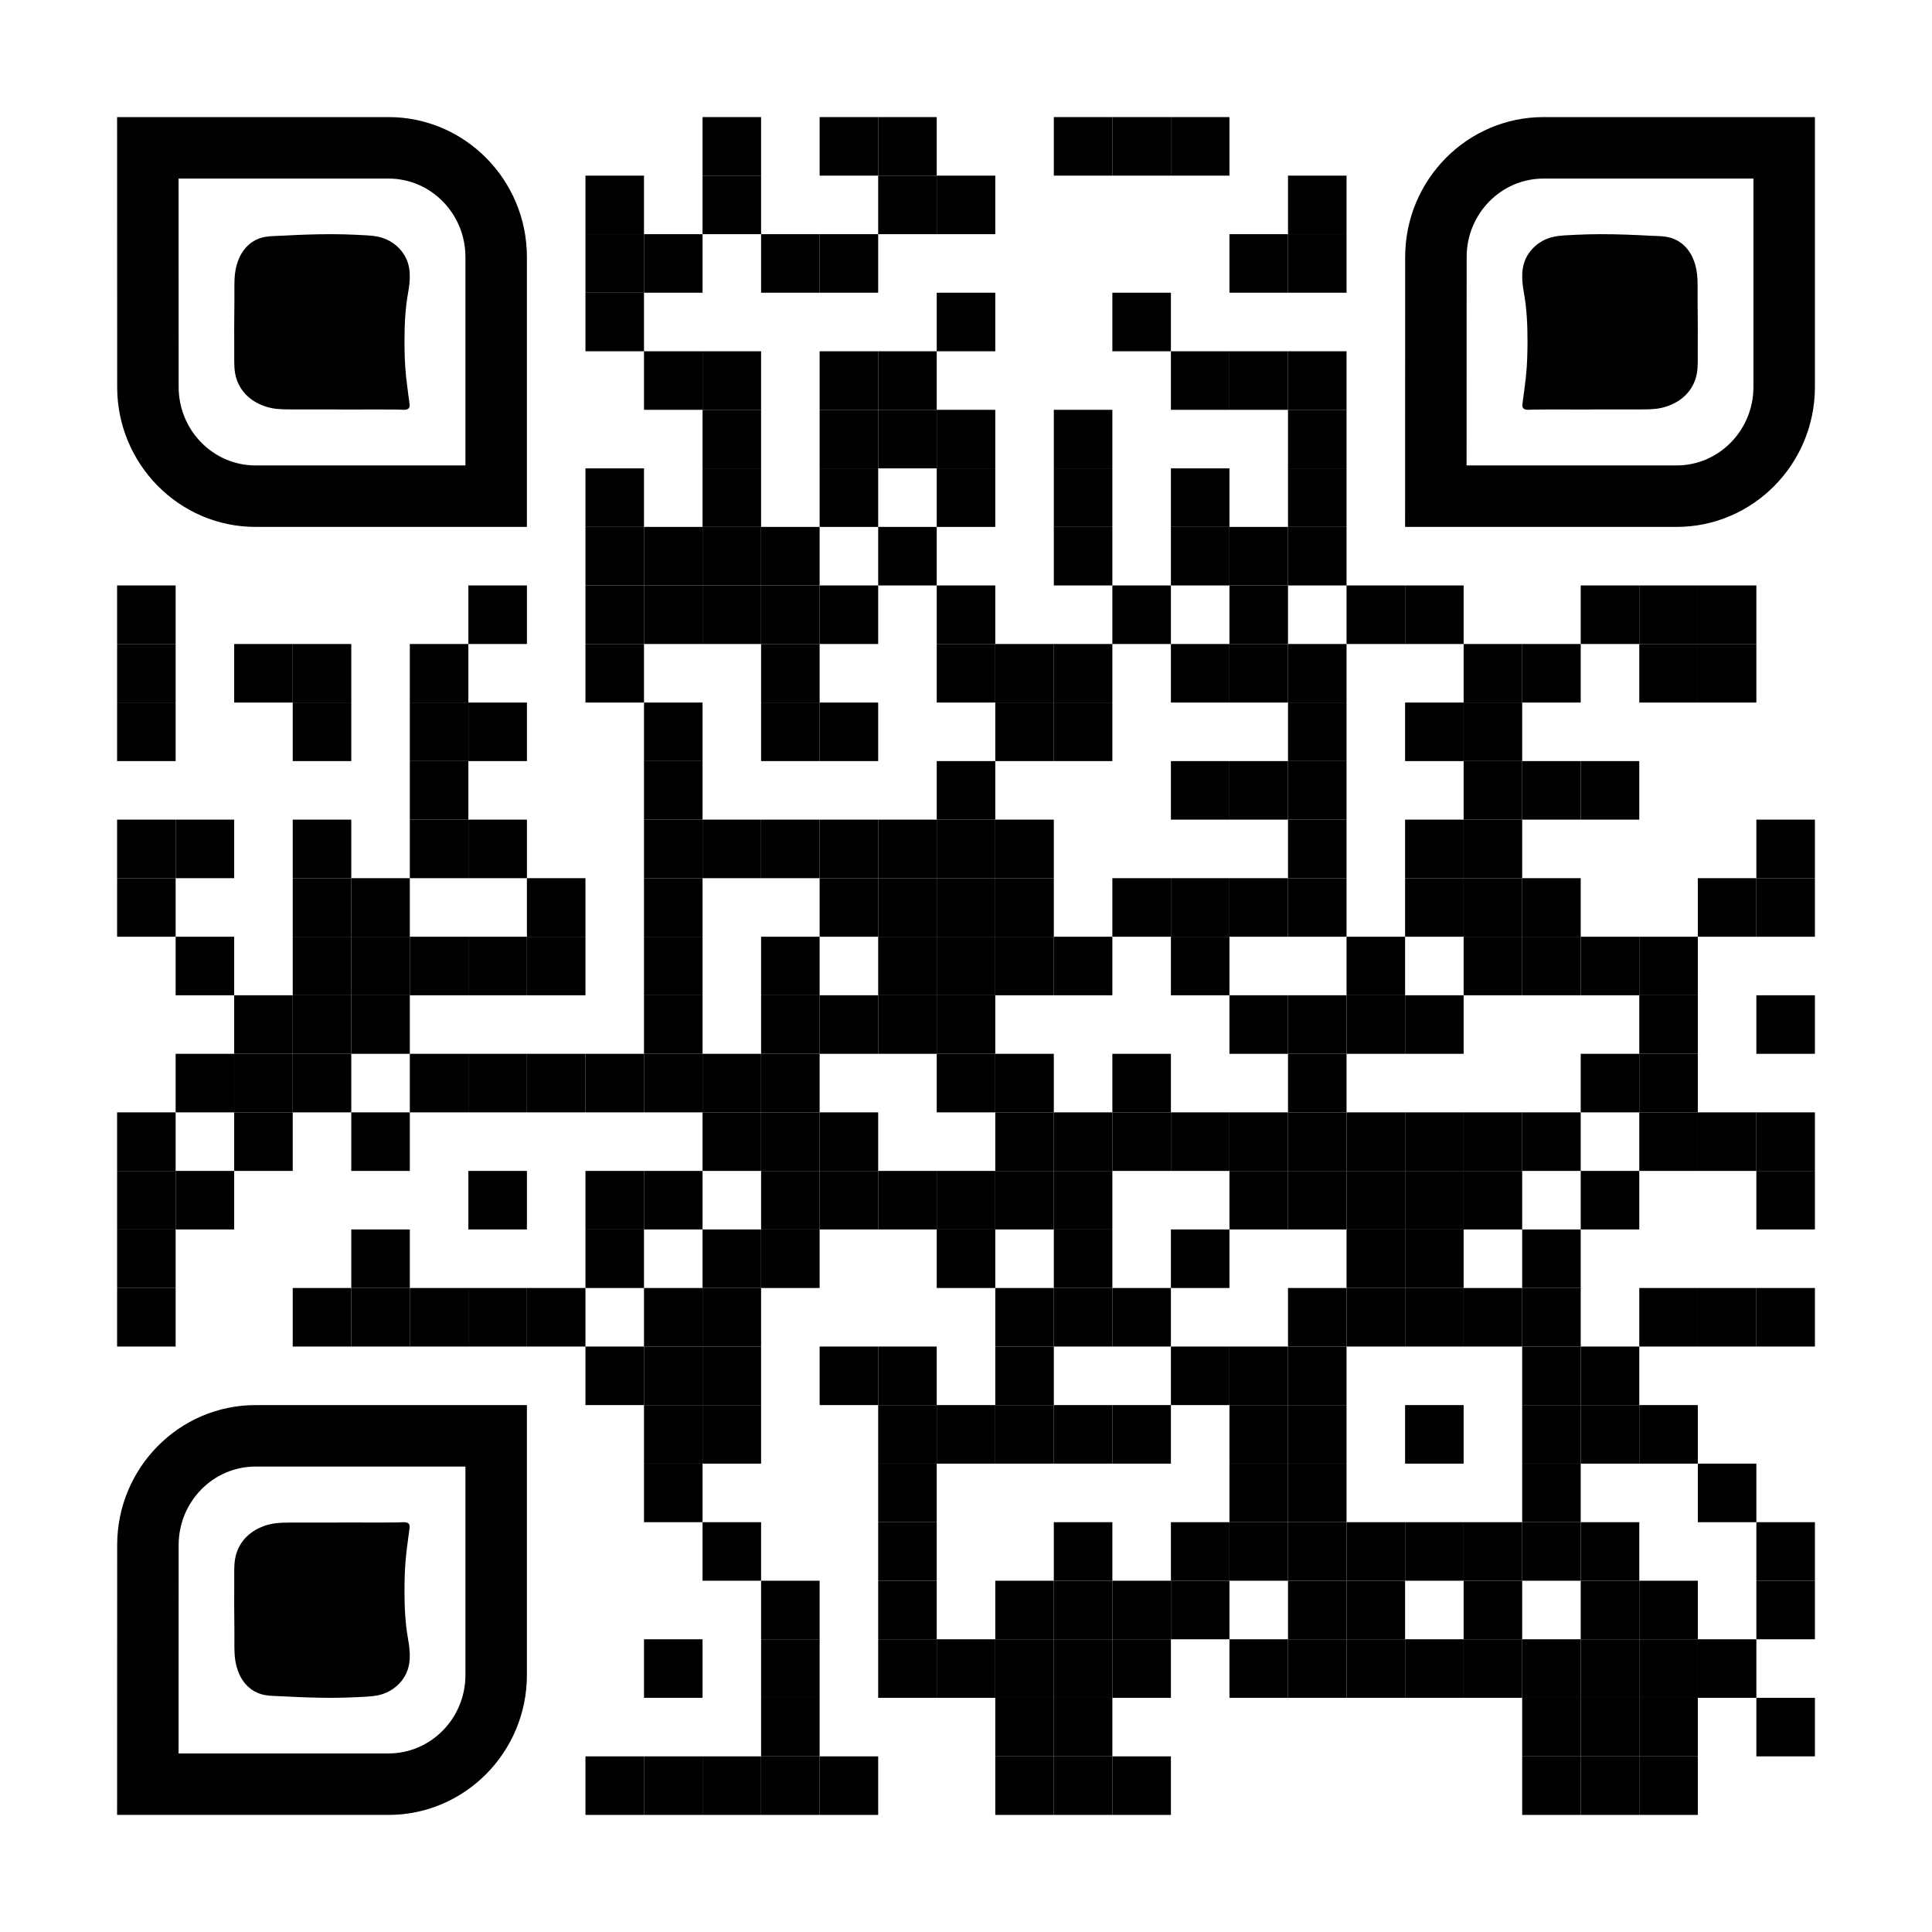 <?xml version="1.0" encoding="UTF-8"?> <svg xmlns="http://www.w3.org/2000/svg" xmlns:xlink="http://www.w3.org/1999/xlink" version="1.1" id="Layer_1" x="0px" y="0px" width="1155px" height="1155px" viewBox="0 0 1155 1155" xml:space="preserve"> <rect x="0" y="0" width="1155" height="1155" fill="rgb(255,255,255)"></rect><g transform="translate(70,70)"><g transform="translate(350,0) scale(0.35,0.35)"><g transform="" style="fill: rgb(0, 0, 0);"> <rect width="100" height="100"></rect> </g></g><g transform="translate(420,0) scale(0.35,0.35)"><g transform="" style="fill: rgb(0, 0, 0);"> <rect width="100" height="100"></rect> </g></g><g transform="translate(455,0) scale(0.35,0.35)"><g transform="" style="fill: rgb(0, 0, 0);"> <rect width="100" height="100"></rect> </g></g><g transform="translate(560,0) scale(0.35,0.35)"><g transform="" style="fill: rgb(0, 0, 0);"> <rect width="100" height="100"></rect> </g></g><g transform="translate(595,0) scale(0.35,0.35)"><g transform="" style="fill: rgb(0, 0, 0);"> <rect width="100" height="100"></rect> </g></g><g transform="translate(630,0) scale(0.35,0.35)"><g transform="" style="fill: rgb(0, 0, 0);"> <rect width="100" height="100"></rect> </g></g><g transform="translate(280,35) scale(0.35,0.35)"><g transform="" style="fill: rgb(0, 0, 0);"> <rect width="100" height="100"></rect> </g></g><g transform="translate(350,35) scale(0.35,0.35)"><g transform="" style="fill: rgb(0, 0, 0);"> <rect width="100" height="100"></rect> </g></g><g transform="translate(455,35) scale(0.35,0.35)"><g transform="" style="fill: rgb(0, 0, 0);"> <rect width="100" height="100"></rect> </g></g><g transform="translate(490,35) scale(0.35,0.35)"><g transform="" style="fill: rgb(0, 0, 0);"> <rect width="100" height="100"></rect> </g></g><g transform="translate(700,35) scale(0.35,0.35)"><g transform="" style="fill: rgb(0, 0, 0);"> <rect width="100" height="100"></rect> </g></g><g transform="translate(280,70) scale(0.35,0.35)"><g transform="" style="fill: rgb(0, 0, 0);"> <rect width="100" height="100"></rect> </g></g><g transform="translate(315,70) scale(0.35,0.35)"><g transform="" style="fill: rgb(0, 0, 0);"> <rect width="100" height="100"></rect> </g></g><g transform="translate(385,70) scale(0.35,0.35)"><g transform="" style="fill: rgb(0, 0, 0);"> <rect width="100" height="100"></rect> </g></g><g transform="translate(420,70) scale(0.35,0.35)"><g transform="" style="fill: rgb(0, 0, 0);"> <rect width="100" height="100"></rect> </g></g><g transform="translate(665,70) scale(0.35,0.35)"><g transform="" style="fill: rgb(0, 0, 0);"> <rect width="100" height="100"></rect> </g></g><g transform="translate(700,70) scale(0.35,0.35)"><g transform="" style="fill: rgb(0, 0, 0);"> <rect width="100" height="100"></rect> </g></g><g transform="translate(280,105) scale(0.35,0.35)"><g transform="" style="fill: rgb(0, 0, 0);"> <rect width="100" height="100"></rect> </g></g><g transform="translate(490,105) scale(0.35,0.35)"><g transform="" style="fill: rgb(0, 0, 0);"> <rect width="100" height="100"></rect> </g></g><g transform="translate(595,105) scale(0.35,0.35)"><g transform="" style="fill: rgb(0, 0, 0);"> <rect width="100" height="100"></rect> </g></g><g transform="translate(315,140) scale(0.35,0.35)"><g transform="" style="fill: rgb(0, 0, 0);"> <rect width="100" height="100"></rect> </g></g><g transform="translate(350,140) scale(0.35,0.35)"><g transform="" style="fill: rgb(0, 0, 0);"> <rect width="100" height="100"></rect> </g></g><g transform="translate(420,140) scale(0.35,0.35)"><g transform="" style="fill: rgb(0, 0, 0);"> <rect width="100" height="100"></rect> </g></g><g transform="translate(455,140) scale(0.35,0.35)"><g transform="" style="fill: rgb(0, 0, 0);"> <rect width="100" height="100"></rect> </g></g><g transform="translate(630,140) scale(0.35,0.35)"><g transform="" style="fill: rgb(0, 0, 0);"> <rect width="100" height="100"></rect> </g></g><g transform="translate(665,140) scale(0.35,0.35)"><g transform="" style="fill: rgb(0, 0, 0);"> <rect width="100" height="100"></rect> </g></g><g transform="translate(700,140) scale(0.35,0.35)"><g transform="" style="fill: rgb(0, 0, 0);"> <rect width="100" height="100"></rect> </g></g><g transform="translate(350,175) scale(0.35,0.35)"><g transform="" style="fill: rgb(0, 0, 0);"> <rect width="100" height="100"></rect> </g></g><g transform="translate(420,175) scale(0.35,0.35)"><g transform="" style="fill: rgb(0, 0, 0);"> <rect width="100" height="100"></rect> </g></g><g transform="translate(455,175) scale(0.35,0.35)"><g transform="" style="fill: rgb(0, 0, 0);"> <rect width="100" height="100"></rect> </g></g><g transform="translate(490,175) scale(0.35,0.35)"><g transform="" style="fill: rgb(0, 0, 0);"> <rect width="100" height="100"></rect> </g></g><g transform="translate(560,175) scale(0.35,0.35)"><g transform="" style="fill: rgb(0, 0, 0);"> <rect width="100" height="100"></rect> </g></g><g transform="translate(700,175) scale(0.35,0.35)"><g transform="" style="fill: rgb(0, 0, 0);"> <rect width="100" height="100"></rect> </g></g><g transform="translate(280,210) scale(0.35,0.35)"><g transform="" style="fill: rgb(0, 0, 0);"> <rect width="100" height="100"></rect> </g></g><g transform="translate(350,210) scale(0.35,0.35)"><g transform="" style="fill: rgb(0, 0, 0);"> <rect width="100" height="100"></rect> </g></g><g transform="translate(420,210) scale(0.35,0.35)"><g transform="" style="fill: rgb(0, 0, 0);"> <rect width="100" height="100"></rect> </g></g><g transform="translate(490,210) scale(0.35,0.35)"><g transform="" style="fill: rgb(0, 0, 0);"> <rect width="100" height="100"></rect> </g></g><g transform="translate(560,210) scale(0.35,0.35)"><g transform="" style="fill: rgb(0, 0, 0);"> <rect width="100" height="100"></rect> </g></g><g transform="translate(630,210) scale(0.35,0.35)"><g transform="" style="fill: rgb(0, 0, 0);"> <rect width="100" height="100"></rect> </g></g><g transform="translate(700,210) scale(0.35,0.35)"><g transform="" style="fill: rgb(0, 0, 0);"> <rect width="100" height="100"></rect> </g></g><g transform="translate(280,245) scale(0.35,0.35)"><g transform="" style="fill: rgb(0, 0, 0);"> <rect width="100" height="100"></rect> </g></g><g transform="translate(315,245) scale(0.35,0.35)"><g transform="" style="fill: rgb(0, 0, 0);"> <rect width="100" height="100"></rect> </g></g><g transform="translate(350,245) scale(0.35,0.35)"><g transform="" style="fill: rgb(0, 0, 0);"> <rect width="100" height="100"></rect> </g></g><g transform="translate(385,245) scale(0.35,0.35)"><g transform="" style="fill: rgb(0, 0, 0);"> <rect width="100" height="100"></rect> </g></g><g transform="translate(455,245) scale(0.35,0.35)"><g transform="" style="fill: rgb(0, 0, 0);"> <rect width="100" height="100"></rect> </g></g><g transform="translate(560,245) scale(0.35,0.35)"><g transform="" style="fill: rgb(0, 0, 0);"> <rect width="100" height="100"></rect> </g></g><g transform="translate(630,245) scale(0.35,0.35)"><g transform="" style="fill: rgb(0, 0, 0);"> <rect width="100" height="100"></rect> </g></g><g transform="translate(665,245) scale(0.35,0.35)"><g transform="" style="fill: rgb(0, 0, 0);"> <rect width="100" height="100"></rect> </g></g><g transform="translate(700,245) scale(0.35,0.35)"><g transform="" style="fill: rgb(0, 0, 0);"> <rect width="100" height="100"></rect> </g></g><g transform="translate(0,280) scale(0.35,0.35)"><g transform="" style="fill: rgb(0, 0, 0);"> <rect width="100" height="100"></rect> </g></g><g transform="translate(210,280) scale(0.35,0.35)"><g transform="" style="fill: rgb(0, 0, 0);"> <rect width="100" height="100"></rect> </g></g><g transform="translate(280,280) scale(0.35,0.35)"><g transform="" style="fill: rgb(0, 0, 0);"> <rect width="100" height="100"></rect> </g></g><g transform="translate(315,280) scale(0.35,0.35)"><g transform="" style="fill: rgb(0, 0, 0);"> <rect width="100" height="100"></rect> </g></g><g transform="translate(350,280) scale(0.35,0.35)"><g transform="" style="fill: rgb(0, 0, 0);"> <rect width="100" height="100"></rect> </g></g><g transform="translate(385,280) scale(0.35,0.35)"><g transform="" style="fill: rgb(0, 0, 0);"> <rect width="100" height="100"></rect> </g></g><g transform="translate(420,280) scale(0.35,0.35)"><g transform="" style="fill: rgb(0, 0, 0);"> <rect width="100" height="100"></rect> </g></g><g transform="translate(490,280) scale(0.35,0.35)"><g transform="" style="fill: rgb(0, 0, 0);"> <rect width="100" height="100"></rect> </g></g><g transform="translate(595,280) scale(0.35,0.35)"><g transform="" style="fill: rgb(0, 0, 0);"> <rect width="100" height="100"></rect> </g></g><g transform="translate(665,280) scale(0.35,0.35)"><g transform="" style="fill: rgb(0, 0, 0);"> <rect width="100" height="100"></rect> </g></g><g transform="translate(735,280) scale(0.35,0.35)"><g transform="" style="fill: rgb(0, 0, 0);"> <rect width="100" height="100"></rect> </g></g><g transform="translate(770,280) scale(0.35,0.35)"><g transform="" style="fill: rgb(0, 0, 0);"> <rect width="100" height="100"></rect> </g></g><g transform="translate(875,280) scale(0.35,0.35)"><g transform="" style="fill: rgb(0, 0, 0);"> <rect width="100" height="100"></rect> </g></g><g transform="translate(910,280) scale(0.35,0.35)"><g transform="" style="fill: rgb(0, 0, 0);"> <rect width="100" height="100"></rect> </g></g><g transform="translate(945,280) scale(0.35,0.35)"><g transform="" style="fill: rgb(0, 0, 0);"> <rect width="100" height="100"></rect> </g></g><g transform="translate(0,315) scale(0.35,0.35)"><g transform="" style="fill: rgb(0, 0, 0);"> <rect width="100" height="100"></rect> </g></g><g transform="translate(70,315) scale(0.35,0.35)"><g transform="" style="fill: rgb(0, 0, 0);"> <rect width="100" height="100"></rect> </g></g><g transform="translate(105,315) scale(0.35,0.35)"><g transform="" style="fill: rgb(0, 0, 0);"> <rect width="100" height="100"></rect> </g></g><g transform="translate(175,315) scale(0.35,0.35)"><g transform="" style="fill: rgb(0, 0, 0);"> <rect width="100" height="100"></rect> </g></g><g transform="translate(280,315) scale(0.35,0.35)"><g transform="" style="fill: rgb(0, 0, 0);"> <rect width="100" height="100"></rect> </g></g><g transform="translate(385,315) scale(0.35,0.35)"><g transform="" style="fill: rgb(0, 0, 0);"> <rect width="100" height="100"></rect> </g></g><g transform="translate(490,315) scale(0.35,0.35)"><g transform="" style="fill: rgb(0, 0, 0);"> <rect width="100" height="100"></rect> </g></g><g transform="translate(525,315) scale(0.35,0.35)"><g transform="" style="fill: rgb(0, 0, 0);"> <rect width="100" height="100"></rect> </g></g><g transform="translate(560,315) scale(0.35,0.35)"><g transform="" style="fill: rgb(0, 0, 0);"> <rect width="100" height="100"></rect> </g></g><g transform="translate(630,315) scale(0.35,0.35)"><g transform="" style="fill: rgb(0, 0, 0);"> <rect width="100" height="100"></rect> </g></g><g transform="translate(665,315) scale(0.35,0.35)"><g transform="" style="fill: rgb(0, 0, 0);"> <rect width="100" height="100"></rect> </g></g><g transform="translate(700,315) scale(0.35,0.35)"><g transform="" style="fill: rgb(0, 0, 0);"> <rect width="100" height="100"></rect> </g></g><g transform="translate(805,315) scale(0.35,0.35)"><g transform="" style="fill: rgb(0, 0, 0);"> <rect width="100" height="100"></rect> </g></g><g transform="translate(840,315) scale(0.35,0.35)"><g transform="" style="fill: rgb(0, 0, 0);"> <rect width="100" height="100"></rect> </g></g><g transform="translate(910,315) scale(0.35,0.35)"><g transform="" style="fill: rgb(0, 0, 0);"> <rect width="100" height="100"></rect> </g></g><g transform="translate(945,315) scale(0.35,0.35)"><g transform="" style="fill: rgb(0, 0, 0);"> <rect width="100" height="100"></rect> </g></g><g transform="translate(0,350) scale(0.35,0.35)"><g transform="" style="fill: rgb(0, 0, 0);"> <rect width="100" height="100"></rect> </g></g><g transform="translate(105,350) scale(0.35,0.35)"><g transform="" style="fill: rgb(0, 0, 0);"> <rect width="100" height="100"></rect> </g></g><g transform="translate(175,350) scale(0.35,0.35)"><g transform="" style="fill: rgb(0, 0, 0);"> <rect width="100" height="100"></rect> </g></g><g transform="translate(210,350) scale(0.35,0.35)"><g transform="" style="fill: rgb(0, 0, 0);"> <rect width="100" height="100"></rect> </g></g><g transform="translate(315,350) scale(0.35,0.35)"><g transform="" style="fill: rgb(0, 0, 0);"> <rect width="100" height="100"></rect> </g></g><g transform="translate(385,350) scale(0.35,0.35)"><g transform="" style="fill: rgb(0, 0, 0);"> <rect width="100" height="100"></rect> </g></g><g transform="translate(420,350) scale(0.35,0.35)"><g transform="" style="fill: rgb(0, 0, 0);"> <rect width="100" height="100"></rect> </g></g><g transform="translate(525,350) scale(0.35,0.35)"><g transform="" style="fill: rgb(0, 0, 0);"> <rect width="100" height="100"></rect> </g></g><g transform="translate(560,350) scale(0.35,0.35)"><g transform="" style="fill: rgb(0, 0, 0);"> <rect width="100" height="100"></rect> </g></g><g transform="translate(700,350) scale(0.35,0.35)"><g transform="" style="fill: rgb(0, 0, 0);"> <rect width="100" height="100"></rect> </g></g><g transform="translate(770,350) scale(0.35,0.35)"><g transform="" style="fill: rgb(0, 0, 0);"> <rect width="100" height="100"></rect> </g></g><g transform="translate(805,350) scale(0.35,0.35)"><g transform="" style="fill: rgb(0, 0, 0);"> <rect width="100" height="100"></rect> </g></g><g transform="translate(175,385) scale(0.35,0.35)"><g transform="" style="fill: rgb(0, 0, 0);"> <rect width="100" height="100"></rect> </g></g><g transform="translate(315,385) scale(0.35,0.35)"><g transform="" style="fill: rgb(0, 0, 0);"> <rect width="100" height="100"></rect> </g></g><g transform="translate(490,385) scale(0.35,0.35)"><g transform="" style="fill: rgb(0, 0, 0);"> <rect width="100" height="100"></rect> </g></g><g transform="translate(630,385) scale(0.35,0.35)"><g transform="" style="fill: rgb(0, 0, 0);"> <rect width="100" height="100"></rect> </g></g><g transform="translate(665,385) scale(0.35,0.35)"><g transform="" style="fill: rgb(0, 0, 0);"> <rect width="100" height="100"></rect> </g></g><g transform="translate(700,385) scale(0.35,0.35)"><g transform="" style="fill: rgb(0, 0, 0);"> <rect width="100" height="100"></rect> </g></g><g transform="translate(805,385) scale(0.35,0.35)"><g transform="" style="fill: rgb(0, 0, 0);"> <rect width="100" height="100"></rect> </g></g><g transform="translate(840,385) scale(0.35,0.35)"><g transform="" style="fill: rgb(0, 0, 0);"> <rect width="100" height="100"></rect> </g></g><g transform="translate(875,385) scale(0.35,0.35)"><g transform="" style="fill: rgb(0, 0, 0);"> <rect width="100" height="100"></rect> </g></g><g transform="translate(0,420) scale(0.35,0.35)"><g transform="" style="fill: rgb(0, 0, 0);"> <rect width="100" height="100"></rect> </g></g><g transform="translate(35,420) scale(0.35,0.35)"><g transform="" style="fill: rgb(0, 0, 0);"> <rect width="100" height="100"></rect> </g></g><g transform="translate(105,420) scale(0.35,0.35)"><g transform="" style="fill: rgb(0, 0, 0);"> <rect width="100" height="100"></rect> </g></g><g transform="translate(175,420) scale(0.35,0.35)"><g transform="" style="fill: rgb(0, 0, 0);"> <rect width="100" height="100"></rect> </g></g><g transform="translate(210,420) scale(0.35,0.35)"><g transform="" style="fill: rgb(0, 0, 0);"> <rect width="100" height="100"></rect> </g></g><g transform="translate(315,420) scale(0.35,0.35)"><g transform="" style="fill: rgb(0, 0, 0);"> <rect width="100" height="100"></rect> </g></g><g transform="translate(350,420) scale(0.35,0.35)"><g transform="" style="fill: rgb(0, 0, 0);"> <rect width="100" height="100"></rect> </g></g><g transform="translate(385,420) scale(0.35,0.35)"><g transform="" style="fill: rgb(0, 0, 0);"> <rect width="100" height="100"></rect> </g></g><g transform="translate(420,420) scale(0.35,0.35)"><g transform="" style="fill: rgb(0, 0, 0);"> <rect width="100" height="100"></rect> </g></g><g transform="translate(455,420) scale(0.35,0.35)"><g transform="" style="fill: rgb(0, 0, 0);"> <rect width="100" height="100"></rect> </g></g><g transform="translate(490,420) scale(0.35,0.35)"><g transform="" style="fill: rgb(0, 0, 0);"> <rect width="100" height="100"></rect> </g></g><g transform="translate(525,420) scale(0.35,0.35)"><g transform="" style="fill: rgb(0, 0, 0);"> <rect width="100" height="100"></rect> </g></g><g transform="translate(700,420) scale(0.35,0.35)"><g transform="" style="fill: rgb(0, 0, 0);"> <rect width="100" height="100"></rect> </g></g><g transform="translate(770,420) scale(0.35,0.35)"><g transform="" style="fill: rgb(0, 0, 0);"> <rect width="100" height="100"></rect> </g></g><g transform="translate(805,420) scale(0.35,0.35)"><g transform="" style="fill: rgb(0, 0, 0);"> <rect width="100" height="100"></rect> </g></g><g transform="translate(980,420) scale(0.35,0.35)"><g transform="" style="fill: rgb(0, 0, 0);"> <rect width="100" height="100"></rect> </g></g><g transform="translate(0,455) scale(0.35,0.35)"><g transform="" style="fill: rgb(0, 0, 0);"> <rect width="100" height="100"></rect> </g></g><g transform="translate(105,455) scale(0.35,0.35)"><g transform="" style="fill: rgb(0, 0, 0);"> <rect width="100" height="100"></rect> </g></g><g transform="translate(140,455) scale(0.35,0.35)"><g transform="" style="fill: rgb(0, 0, 0);"> <rect width="100" height="100"></rect> </g></g><g transform="translate(245,455) scale(0.35,0.35)"><g transform="" style="fill: rgb(0, 0, 0);"> <rect width="100" height="100"></rect> </g></g><g transform="translate(315,455) scale(0.35,0.35)"><g transform="" style="fill: rgb(0, 0, 0);"> <rect width="100" height="100"></rect> </g></g><g transform="translate(420,455) scale(0.35,0.35)"><g transform="" style="fill: rgb(0, 0, 0);"> <rect width="100" height="100"></rect> </g></g><g transform="translate(455,455) scale(0.35,0.35)"><g transform="" style="fill: rgb(0, 0, 0);"> <rect width="100" height="100"></rect> </g></g><g transform="translate(490,455) scale(0.35,0.35)"><g transform="" style="fill: rgb(0, 0, 0);"> <rect width="100" height="100"></rect> </g></g><g transform="translate(525,455) scale(0.35,0.35)"><g transform="" style="fill: rgb(0, 0, 0);"> <rect width="100" height="100"></rect> </g></g><g transform="translate(595,455) scale(0.35,0.35)"><g transform="" style="fill: rgb(0, 0, 0);"> <rect width="100" height="100"></rect> </g></g><g transform="translate(630,455) scale(0.35,0.35)"><g transform="" style="fill: rgb(0, 0, 0);"> <rect width="100" height="100"></rect> </g></g><g transform="translate(665,455) scale(0.35,0.35)"><g transform="" style="fill: rgb(0, 0, 0);"> <rect width="100" height="100"></rect> </g></g><g transform="translate(700,455) scale(0.35,0.35)"><g transform="" style="fill: rgb(0, 0, 0);"> <rect width="100" height="100"></rect> </g></g><g transform="translate(770,455) scale(0.35,0.35)"><g transform="" style="fill: rgb(0, 0, 0);"> <rect width="100" height="100"></rect> </g></g><g transform="translate(805,455) scale(0.35,0.35)"><g transform="" style="fill: rgb(0, 0, 0);"> <rect width="100" height="100"></rect> </g></g><g transform="translate(840,455) scale(0.35,0.35)"><g transform="" style="fill: rgb(0, 0, 0);"> <rect width="100" height="100"></rect> </g></g><g transform="translate(945,455) scale(0.35,0.35)"><g transform="" style="fill: rgb(0, 0, 0);"> <rect width="100" height="100"></rect> </g></g><g transform="translate(980,455) scale(0.35,0.35)"><g transform="" style="fill: rgb(0, 0, 0);"> <rect width="100" height="100"></rect> </g></g><g transform="translate(35,490) scale(0.35,0.35)"><g transform="" style="fill: rgb(0, 0, 0);"> <rect width="100" height="100"></rect> </g></g><g transform="translate(105,490) scale(0.35,0.35)"><g transform="" style="fill: rgb(0, 0, 0);"> <rect width="100" height="100"></rect> </g></g><g transform="translate(140,490) scale(0.35,0.35)"><g transform="" style="fill: rgb(0, 0, 0);"> <rect width="100" height="100"></rect> </g></g><g transform="translate(175,490) scale(0.35,0.35)"><g transform="" style="fill: rgb(0, 0, 0);"> <rect width="100" height="100"></rect> </g></g><g transform="translate(210,490) scale(0.35,0.35)"><g transform="" style="fill: rgb(0, 0, 0);"> <rect width="100" height="100"></rect> </g></g><g transform="translate(245,490) scale(0.35,0.35)"><g transform="" style="fill: rgb(0, 0, 0);"> <rect width="100" height="100"></rect> </g></g><g transform="translate(315,490) scale(0.35,0.35)"><g transform="" style="fill: rgb(0, 0, 0);"> <rect width="100" height="100"></rect> </g></g><g transform="translate(385,490) scale(0.35,0.35)"><g transform="" style="fill: rgb(0, 0, 0);"> <rect width="100" height="100"></rect> </g></g><g transform="translate(455,490) scale(0.35,0.35)"><g transform="" style="fill: rgb(0, 0, 0);"> <rect width="100" height="100"></rect> </g></g><g transform="translate(490,490) scale(0.35,0.35)"><g transform="" style="fill: rgb(0, 0, 0);"> <rect width="100" height="100"></rect> </g></g><g transform="translate(525,490) scale(0.35,0.35)"><g transform="" style="fill: rgb(0, 0, 0);"> <rect width="100" height="100"></rect> </g></g><g transform="translate(560,490) scale(0.35,0.35)"><g transform="" style="fill: rgb(0, 0, 0);"> <rect width="100" height="100"></rect> </g></g><g transform="translate(630,490) scale(0.35,0.35)"><g transform="" style="fill: rgb(0, 0, 0);"> <rect width="100" height="100"></rect> </g></g><g transform="translate(735,490) scale(0.35,0.35)"><g transform="" style="fill: rgb(0, 0, 0);"> <rect width="100" height="100"></rect> </g></g><g transform="translate(805,490) scale(0.35,0.35)"><g transform="" style="fill: rgb(0, 0, 0);"> <rect width="100" height="100"></rect> </g></g><g transform="translate(840,490) scale(0.35,0.35)"><g transform="" style="fill: rgb(0, 0, 0);"> <rect width="100" height="100"></rect> </g></g><g transform="translate(875,490) scale(0.35,0.35)"><g transform="" style="fill: rgb(0, 0, 0);"> <rect width="100" height="100"></rect> </g></g><g transform="translate(910,490) scale(0.35,0.35)"><g transform="" style="fill: rgb(0, 0, 0);"> <rect width="100" height="100"></rect> </g></g><g transform="translate(70,525) scale(0.35,0.35)"><g transform="" style="fill: rgb(0, 0, 0);"> <rect width="100" height="100"></rect> </g></g><g transform="translate(105,525) scale(0.35,0.35)"><g transform="" style="fill: rgb(0, 0, 0);"> <rect width="100" height="100"></rect> </g></g><g transform="translate(140,525) scale(0.35,0.35)"><g transform="" style="fill: rgb(0, 0, 0);"> <rect width="100" height="100"></rect> </g></g><g transform="translate(315,525) scale(0.35,0.35)"><g transform="" style="fill: rgb(0, 0, 0);"> <rect width="100" height="100"></rect> </g></g><g transform="translate(385,525) scale(0.35,0.35)"><g transform="" style="fill: rgb(0, 0, 0);"> <rect width="100" height="100"></rect> </g></g><g transform="translate(420,525) scale(0.35,0.35)"><g transform="" style="fill: rgb(0, 0, 0);"> <rect width="100" height="100"></rect> </g></g><g transform="translate(455,525) scale(0.35,0.35)"><g transform="" style="fill: rgb(0, 0, 0);"> <rect width="100" height="100"></rect> </g></g><g transform="translate(490,525) scale(0.35,0.35)"><g transform="" style="fill: rgb(0, 0, 0);"> <rect width="100" height="100"></rect> </g></g><g transform="translate(665,525) scale(0.35,0.35)"><g transform="" style="fill: rgb(0, 0, 0);"> <rect width="100" height="100"></rect> </g></g><g transform="translate(700,525) scale(0.35,0.35)"><g transform="" style="fill: rgb(0, 0, 0);"> <rect width="100" height="100"></rect> </g></g><g transform="translate(735,525) scale(0.35,0.35)"><g transform="" style="fill: rgb(0, 0, 0);"> <rect width="100" height="100"></rect> </g></g><g transform="translate(770,525) scale(0.35,0.35)"><g transform="" style="fill: rgb(0, 0, 0);"> <rect width="100" height="100"></rect> </g></g><g transform="translate(910,525) scale(0.35,0.35)"><g transform="" style="fill: rgb(0, 0, 0);"> <rect width="100" height="100"></rect> </g></g><g transform="translate(980,525) scale(0.35,0.35)"><g transform="" style="fill: rgb(0, 0, 0);"> <rect width="100" height="100"></rect> </g></g><g transform="translate(35,560) scale(0.35,0.35)"><g transform="" style="fill: rgb(0, 0, 0);"> <rect width="100" height="100"></rect> </g></g><g transform="translate(70,560) scale(0.35,0.35)"><g transform="" style="fill: rgb(0, 0, 0);"> <rect width="100" height="100"></rect> </g></g><g transform="translate(105,560) scale(0.35,0.35)"><g transform="" style="fill: rgb(0, 0, 0);"> <rect width="100" height="100"></rect> </g></g><g transform="translate(175,560) scale(0.35,0.35)"><g transform="" style="fill: rgb(0, 0, 0);"> <rect width="100" height="100"></rect> </g></g><g transform="translate(210,560) scale(0.35,0.35)"><g transform="" style="fill: rgb(0, 0, 0);"> <rect width="100" height="100"></rect> </g></g><g transform="translate(245,560) scale(0.35,0.35)"><g transform="" style="fill: rgb(0, 0, 0);"> <rect width="100" height="100"></rect> </g></g><g transform="translate(280,560) scale(0.35,0.35)"><g transform="" style="fill: rgb(0, 0, 0);"> <rect width="100" height="100"></rect> </g></g><g transform="translate(315,560) scale(0.35,0.35)"><g transform="" style="fill: rgb(0, 0, 0);"> <rect width="100" height="100"></rect> </g></g><g transform="translate(350,560) scale(0.35,0.35)"><g transform="" style="fill: rgb(0, 0, 0);"> <rect width="100" height="100"></rect> </g></g><g transform="translate(385,560) scale(0.35,0.35)"><g transform="" style="fill: rgb(0, 0, 0);"> <rect width="100" height="100"></rect> </g></g><g transform="translate(490,560) scale(0.35,0.35)"><g transform="" style="fill: rgb(0, 0, 0);"> <rect width="100" height="100"></rect> </g></g><g transform="translate(525,560) scale(0.35,0.35)"><g transform="" style="fill: rgb(0, 0, 0);"> <rect width="100" height="100"></rect> </g></g><g transform="translate(595,560) scale(0.35,0.35)"><g transform="" style="fill: rgb(0, 0, 0);"> <rect width="100" height="100"></rect> </g></g><g transform="translate(700,560) scale(0.35,0.35)"><g transform="" style="fill: rgb(0, 0, 0);"> <rect width="100" height="100"></rect> </g></g><g transform="translate(875,560) scale(0.35,0.35)"><g transform="" style="fill: rgb(0, 0, 0);"> <rect width="100" height="100"></rect> </g></g><g transform="translate(910,560) scale(0.35,0.35)"><g transform="" style="fill: rgb(0, 0, 0);"> <rect width="100" height="100"></rect> </g></g><g transform="translate(0,595) scale(0.35,0.35)"><g transform="" style="fill: rgb(0, 0, 0);"> <rect width="100" height="100"></rect> </g></g><g transform="translate(70,595) scale(0.35,0.35)"><g transform="" style="fill: rgb(0, 0, 0);"> <rect width="100" height="100"></rect> </g></g><g transform="translate(140,595) scale(0.35,0.35)"><g transform="" style="fill: rgb(0, 0, 0);"> <rect width="100" height="100"></rect> </g></g><g transform="translate(350,595) scale(0.35,0.35)"><g transform="" style="fill: rgb(0, 0, 0);"> <rect width="100" height="100"></rect> </g></g><g transform="translate(385,595) scale(0.35,0.35)"><g transform="" style="fill: rgb(0, 0, 0);"> <rect width="100" height="100"></rect> </g></g><g transform="translate(420,595) scale(0.35,0.35)"><g transform="" style="fill: rgb(0, 0, 0);"> <rect width="100" height="100"></rect> </g></g><g transform="translate(525,595) scale(0.35,0.35)"><g transform="" style="fill: rgb(0, 0, 0);"> <rect width="100" height="100"></rect> </g></g><g transform="translate(560,595) scale(0.35,0.35)"><g transform="" style="fill: rgb(0, 0, 0);"> <rect width="100" height="100"></rect> </g></g><g transform="translate(595,595) scale(0.35,0.35)"><g transform="" style="fill: rgb(0, 0, 0);"> <rect width="100" height="100"></rect> </g></g><g transform="translate(630,595) scale(0.35,0.35)"><g transform="" style="fill: rgb(0, 0, 0);"> <rect width="100" height="100"></rect> </g></g><g transform="translate(665,595) scale(0.35,0.35)"><g transform="" style="fill: rgb(0, 0, 0);"> <rect width="100" height="100"></rect> </g></g><g transform="translate(700,595) scale(0.35,0.35)"><g transform="" style="fill: rgb(0, 0, 0);"> <rect width="100" height="100"></rect> </g></g><g transform="translate(735,595) scale(0.35,0.35)"><g transform="" style="fill: rgb(0, 0, 0);"> <rect width="100" height="100"></rect> </g></g><g transform="translate(770,595) scale(0.35,0.35)"><g transform="" style="fill: rgb(0, 0, 0);"> <rect width="100" height="100"></rect> </g></g><g transform="translate(805,595) scale(0.35,0.35)"><g transform="" style="fill: rgb(0, 0, 0);"> <rect width="100" height="100"></rect> </g></g><g transform="translate(840,595) scale(0.35,0.35)"><g transform="" style="fill: rgb(0, 0, 0);"> <rect width="100" height="100"></rect> </g></g><g transform="translate(910,595) scale(0.35,0.35)"><g transform="" style="fill: rgb(0, 0, 0);"> <rect width="100" height="100"></rect> </g></g><g transform="translate(945,595) scale(0.35,0.35)"><g transform="" style="fill: rgb(0, 0, 0);"> <rect width="100" height="100"></rect> </g></g><g transform="translate(980,595) scale(0.35,0.35)"><g transform="" style="fill: rgb(0, 0, 0);"> <rect width="100" height="100"></rect> </g></g><g transform="translate(0,630) scale(0.35,0.35)"><g transform="" style="fill: rgb(0, 0, 0);"> <rect width="100" height="100"></rect> </g></g><g transform="translate(35,630) scale(0.35,0.35)"><g transform="" style="fill: rgb(0, 0, 0);"> <rect width="100" height="100"></rect> </g></g><g transform="translate(210,630) scale(0.35,0.35)"><g transform="" style="fill: rgb(0, 0, 0);"> <rect width="100" height="100"></rect> </g></g><g transform="translate(280,630) scale(0.35,0.35)"><g transform="" style="fill: rgb(0, 0, 0);"> <rect width="100" height="100"></rect> </g></g><g transform="translate(315,630) scale(0.35,0.35)"><g transform="" style="fill: rgb(0, 0, 0);"> <rect width="100" height="100"></rect> </g></g><g transform="translate(385,630) scale(0.35,0.35)"><g transform="" style="fill: rgb(0, 0, 0);"> <rect width="100" height="100"></rect> </g></g><g transform="translate(420,630) scale(0.35,0.35)"><g transform="" style="fill: rgb(0, 0, 0);"> <rect width="100" height="100"></rect> </g></g><g transform="translate(455,630) scale(0.35,0.35)"><g transform="" style="fill: rgb(0, 0, 0);"> <rect width="100" height="100"></rect> </g></g><g transform="translate(490,630) scale(0.35,0.35)"><g transform="" style="fill: rgb(0, 0, 0);"> <rect width="100" height="100"></rect> </g></g><g transform="translate(525,630) scale(0.35,0.35)"><g transform="" style="fill: rgb(0, 0, 0);"> <rect width="100" height="100"></rect> </g></g><g transform="translate(560,630) scale(0.35,0.35)"><g transform="" style="fill: rgb(0, 0, 0);"> <rect width="100" height="100"></rect> </g></g><g transform="translate(665,630) scale(0.35,0.35)"><g transform="" style="fill: rgb(0, 0, 0);"> <rect width="100" height="100"></rect> </g></g><g transform="translate(700,630) scale(0.35,0.35)"><g transform="" style="fill: rgb(0, 0, 0);"> <rect width="100" height="100"></rect> </g></g><g transform="translate(735,630) scale(0.35,0.35)"><g transform="" style="fill: rgb(0, 0, 0);"> <rect width="100" height="100"></rect> </g></g><g transform="translate(770,630) scale(0.35,0.35)"><g transform="" style="fill: rgb(0, 0, 0);"> <rect width="100" height="100"></rect> </g></g><g transform="translate(805,630) scale(0.35,0.35)"><g transform="" style="fill: rgb(0, 0, 0);"> <rect width="100" height="100"></rect> </g></g><g transform="translate(875,630) scale(0.35,0.35)"><g transform="" style="fill: rgb(0, 0, 0);"> <rect width="100" height="100"></rect> </g></g><g transform="translate(980,630) scale(0.35,0.35)"><g transform="" style="fill: rgb(0, 0, 0);"> <rect width="100" height="100"></rect> </g></g><g transform="translate(0,665) scale(0.35,0.35)"><g transform="" style="fill: rgb(0, 0, 0);"> <rect width="100" height="100"></rect> </g></g><g transform="translate(140,665) scale(0.35,0.35)"><g transform="" style="fill: rgb(0, 0, 0);"> <rect width="100" height="100"></rect> </g></g><g transform="translate(280,665) scale(0.35,0.35)"><g transform="" style="fill: rgb(0, 0, 0);"> <rect width="100" height="100"></rect> </g></g><g transform="translate(350,665) scale(0.35,0.35)"><g transform="" style="fill: rgb(0, 0, 0);"> <rect width="100" height="100"></rect> </g></g><g transform="translate(385,665) scale(0.35,0.35)"><g transform="" style="fill: rgb(0, 0, 0);"> <rect width="100" height="100"></rect> </g></g><g transform="translate(490,665) scale(0.35,0.35)"><g transform="" style="fill: rgb(0, 0, 0);"> <rect width="100" height="100"></rect> </g></g><g transform="translate(560,665) scale(0.35,0.35)"><g transform="" style="fill: rgb(0, 0, 0);"> <rect width="100" height="100"></rect> </g></g><g transform="translate(630,665) scale(0.35,0.35)"><g transform="" style="fill: rgb(0, 0, 0);"> <rect width="100" height="100"></rect> </g></g><g transform="translate(735,665) scale(0.35,0.35)"><g transform="" style="fill: rgb(0, 0, 0);"> <rect width="100" height="100"></rect> </g></g><g transform="translate(770,665) scale(0.35,0.35)"><g transform="" style="fill: rgb(0, 0, 0);"> <rect width="100" height="100"></rect> </g></g><g transform="translate(840,665) scale(0.35,0.35)"><g transform="" style="fill: rgb(0, 0, 0);"> <rect width="100" height="100"></rect> </g></g><g transform="translate(0,700) scale(0.35,0.35)"><g transform="" style="fill: rgb(0, 0, 0);"> <rect width="100" height="100"></rect> </g></g><g transform="translate(105,700) scale(0.35,0.35)"><g transform="" style="fill: rgb(0, 0, 0);"> <rect width="100" height="100"></rect> </g></g><g transform="translate(140,700) scale(0.35,0.35)"><g transform="" style="fill: rgb(0, 0, 0);"> <rect width="100" height="100"></rect> </g></g><g transform="translate(175,700) scale(0.35,0.35)"><g transform="" style="fill: rgb(0, 0, 0);"> <rect width="100" height="100"></rect> </g></g><g transform="translate(210,700) scale(0.35,0.35)"><g transform="" style="fill: rgb(0, 0, 0);"> <rect width="100" height="100"></rect> </g></g><g transform="translate(245,700) scale(0.35,0.35)"><g transform="" style="fill: rgb(0, 0, 0);"> <rect width="100" height="100"></rect> </g></g><g transform="translate(315,700) scale(0.35,0.35)"><g transform="" style="fill: rgb(0, 0, 0);"> <rect width="100" height="100"></rect> </g></g><g transform="translate(350,700) scale(0.35,0.35)"><g transform="" style="fill: rgb(0, 0, 0);"> <rect width="100" height="100"></rect> </g></g><g transform="translate(525,700) scale(0.35,0.35)"><g transform="" style="fill: rgb(0, 0, 0);"> <rect width="100" height="100"></rect> </g></g><g transform="translate(560,700) scale(0.35,0.35)"><g transform="" style="fill: rgb(0, 0, 0);"> <rect width="100" height="100"></rect> </g></g><g transform="translate(595,700) scale(0.35,0.35)"><g transform="" style="fill: rgb(0, 0, 0);"> <rect width="100" height="100"></rect> </g></g><g transform="translate(700,700) scale(0.35,0.35)"><g transform="" style="fill: rgb(0, 0, 0);"> <rect width="100" height="100"></rect> </g></g><g transform="translate(735,700) scale(0.35,0.35)"><g transform="" style="fill: rgb(0, 0, 0);"> <rect width="100" height="100"></rect> </g></g><g transform="translate(770,700) scale(0.35,0.35)"><g transform="" style="fill: rgb(0, 0, 0);"> <rect width="100" height="100"></rect> </g></g><g transform="translate(805,700) scale(0.35,0.35)"><g transform="" style="fill: rgb(0, 0, 0);"> <rect width="100" height="100"></rect> </g></g><g transform="translate(840,700) scale(0.35,0.35)"><g transform="" style="fill: rgb(0, 0, 0);"> <rect width="100" height="100"></rect> </g></g><g transform="translate(910,700) scale(0.35,0.35)"><g transform="" style="fill: rgb(0, 0, 0);"> <rect width="100" height="100"></rect> </g></g><g transform="translate(945,700) scale(0.35,0.35)"><g transform="" style="fill: rgb(0, 0, 0);"> <rect width="100" height="100"></rect> </g></g><g transform="translate(980,700) scale(0.35,0.35)"><g transform="" style="fill: rgb(0, 0, 0);"> <rect width="100" height="100"></rect> </g></g><g transform="translate(280,735) scale(0.35,0.35)"><g transform="" style="fill: rgb(0, 0, 0);"> <rect width="100" height="100"></rect> </g></g><g transform="translate(315,735) scale(0.35,0.35)"><g transform="" style="fill: rgb(0, 0, 0);"> <rect width="100" height="100"></rect> </g></g><g transform="translate(350,735) scale(0.35,0.35)"><g transform="" style="fill: rgb(0, 0, 0);"> <rect width="100" height="100"></rect> </g></g><g transform="translate(420,735) scale(0.35,0.35)"><g transform="" style="fill: rgb(0, 0, 0);"> <rect width="100" height="100"></rect> </g></g><g transform="translate(455,735) scale(0.35,0.35)"><g transform="" style="fill: rgb(0, 0, 0);"> <rect width="100" height="100"></rect> </g></g><g transform="translate(525,735) scale(0.35,0.35)"><g transform="" style="fill: rgb(0, 0, 0);"> <rect width="100" height="100"></rect> </g></g><g transform="translate(630,735) scale(0.35,0.35)"><g transform="" style="fill: rgb(0, 0, 0);"> <rect width="100" height="100"></rect> </g></g><g transform="translate(665,735) scale(0.35,0.35)"><g transform="" style="fill: rgb(0, 0, 0);"> <rect width="100" height="100"></rect> </g></g><g transform="translate(700,735) scale(0.35,0.35)"><g transform="" style="fill: rgb(0, 0, 0);"> <rect width="100" height="100"></rect> </g></g><g transform="translate(840,735) scale(0.35,0.35)"><g transform="" style="fill: rgb(0, 0, 0);"> <rect width="100" height="100"></rect> </g></g><g transform="translate(875,735) scale(0.35,0.35)"><g transform="" style="fill: rgb(0, 0, 0);"> <rect width="100" height="100"></rect> </g></g><g transform="translate(315,770) scale(0.35,0.35)"><g transform="" style="fill: rgb(0, 0, 0);"> <rect width="100" height="100"></rect> </g></g><g transform="translate(350,770) scale(0.35,0.35)"><g transform="" style="fill: rgb(0, 0, 0);"> <rect width="100" height="100"></rect> </g></g><g transform="translate(455,770) scale(0.35,0.35)"><g transform="" style="fill: rgb(0, 0, 0);"> <rect width="100" height="100"></rect> </g></g><g transform="translate(490,770) scale(0.35,0.35)"><g transform="" style="fill: rgb(0, 0, 0);"> <rect width="100" height="100"></rect> </g></g><g transform="translate(525,770) scale(0.35,0.35)"><g transform="" style="fill: rgb(0, 0, 0);"> <rect width="100" height="100"></rect> </g></g><g transform="translate(560,770) scale(0.35,0.35)"><g transform="" style="fill: rgb(0, 0, 0);"> <rect width="100" height="100"></rect> </g></g><g transform="translate(595,770) scale(0.35,0.35)"><g transform="" style="fill: rgb(0, 0, 0);"> <rect width="100" height="100"></rect> </g></g><g transform="translate(665,770) scale(0.35,0.35)"><g transform="" style="fill: rgb(0, 0, 0);"> <rect width="100" height="100"></rect> </g></g><g transform="translate(700,770) scale(0.35,0.35)"><g transform="" style="fill: rgb(0, 0, 0);"> <rect width="100" height="100"></rect> </g></g><g transform="translate(770,770) scale(0.35,0.35)"><g transform="" style="fill: rgb(0, 0, 0);"> <rect width="100" height="100"></rect> </g></g><g transform="translate(840,770) scale(0.35,0.35)"><g transform="" style="fill: rgb(0, 0, 0);"> <rect width="100" height="100"></rect> </g></g><g transform="translate(875,770) scale(0.35,0.35)"><g transform="" style="fill: rgb(0, 0, 0);"> <rect width="100" height="100"></rect> </g></g><g transform="translate(910,770) scale(0.35,0.35)"><g transform="" style="fill: rgb(0, 0, 0);"> <rect width="100" height="100"></rect> </g></g><g transform="translate(315,805) scale(0.35,0.35)"><g transform="" style="fill: rgb(0, 0, 0);"> <rect width="100" height="100"></rect> </g></g><g transform="translate(455,805) scale(0.35,0.35)"><g transform="" style="fill: rgb(0, 0, 0);"> <rect width="100" height="100"></rect> </g></g><g transform="translate(665,805) scale(0.35,0.35)"><g transform="" style="fill: rgb(0, 0, 0);"> <rect width="100" height="100"></rect> </g></g><g transform="translate(700,805) scale(0.35,0.35)"><g transform="" style="fill: rgb(0, 0, 0);"> <rect width="100" height="100"></rect> </g></g><g transform="translate(840,805) scale(0.35,0.35)"><g transform="" style="fill: rgb(0, 0, 0);"> <rect width="100" height="100"></rect> </g></g><g transform="translate(945,805) scale(0.35,0.35)"><g transform="" style="fill: rgb(0, 0, 0);"> <rect width="100" height="100"></rect> </g></g><g transform="translate(350,840) scale(0.35,0.35)"><g transform="" style="fill: rgb(0, 0, 0);"> <rect width="100" height="100"></rect> </g></g><g transform="translate(455,840) scale(0.35,0.35)"><g transform="" style="fill: rgb(0, 0, 0);"> <rect width="100" height="100"></rect> </g></g><g transform="translate(560,840) scale(0.35,0.35)"><g transform="" style="fill: rgb(0, 0, 0);"> <rect width="100" height="100"></rect> </g></g><g transform="translate(630,840) scale(0.35,0.35)"><g transform="" style="fill: rgb(0, 0, 0);"> <rect width="100" height="100"></rect> </g></g><g transform="translate(665,840) scale(0.35,0.35)"><g transform="" style="fill: rgb(0, 0, 0);"> <rect width="100" height="100"></rect> </g></g><g transform="translate(700,840) scale(0.35,0.35)"><g transform="" style="fill: rgb(0, 0, 0);"> <rect width="100" height="100"></rect> </g></g><g transform="translate(735,840) scale(0.35,0.35)"><g transform="" style="fill: rgb(0, 0, 0);"> <rect width="100" height="100"></rect> </g></g><g transform="translate(770,840) scale(0.35,0.35)"><g transform="" style="fill: rgb(0, 0, 0);"> <rect width="100" height="100"></rect> </g></g><g transform="translate(805,840) scale(0.35,0.35)"><g transform="" style="fill: rgb(0, 0, 0);"> <rect width="100" height="100"></rect> </g></g><g transform="translate(840,840) scale(0.35,0.35)"><g transform="" style="fill: rgb(0, 0, 0);"> <rect width="100" height="100"></rect> </g></g><g transform="translate(875,840) scale(0.35,0.35)"><g transform="" style="fill: rgb(0, 0, 0);"> <rect width="100" height="100"></rect> </g></g><g transform="translate(980,840) scale(0.35,0.35)"><g transform="" style="fill: rgb(0, 0, 0);"> <rect width="100" height="100"></rect> </g></g><g transform="translate(385,875) scale(0.35,0.35)"><g transform="" style="fill: rgb(0, 0, 0);"> <rect width="100" height="100"></rect> </g></g><g transform="translate(455,875) scale(0.35,0.35)"><g transform="" style="fill: rgb(0, 0, 0);"> <rect width="100" height="100"></rect> </g></g><g transform="translate(525,875) scale(0.35,0.35)"><g transform="" style="fill: rgb(0, 0, 0);"> <rect width="100" height="100"></rect> </g></g><g transform="translate(560,875) scale(0.35,0.35)"><g transform="" style="fill: rgb(0, 0, 0);"> <rect width="100" height="100"></rect> </g></g><g transform="translate(595,875) scale(0.35,0.35)"><g transform="" style="fill: rgb(0, 0, 0);"> <rect width="100" height="100"></rect> </g></g><g transform="translate(630,875) scale(0.35,0.35)"><g transform="" style="fill: rgb(0, 0, 0);"> <rect width="100" height="100"></rect> </g></g><g transform="translate(700,875) scale(0.35,0.35)"><g transform="" style="fill: rgb(0, 0, 0);"> <rect width="100" height="100"></rect> </g></g><g transform="translate(735,875) scale(0.35,0.35)"><g transform="" style="fill: rgb(0, 0, 0);"> <rect width="100" height="100"></rect> </g></g><g transform="translate(805,875) scale(0.35,0.35)"><g transform="" style="fill: rgb(0, 0, 0);"> <rect width="100" height="100"></rect> </g></g><g transform="translate(875,875) scale(0.35,0.35)"><g transform="" style="fill: rgb(0, 0, 0);"> <rect width="100" height="100"></rect> </g></g><g transform="translate(910,875) scale(0.35,0.35)"><g transform="" style="fill: rgb(0, 0, 0);"> <rect width="100" height="100"></rect> </g></g><g transform="translate(980,875) scale(0.35,0.35)"><g transform="" style="fill: rgb(0, 0, 0);"> <rect width="100" height="100"></rect> </g></g><g transform="translate(315,910) scale(0.35,0.35)"><g transform="" style="fill: rgb(0, 0, 0);"> <rect width="100" height="100"></rect> </g></g><g transform="translate(385,910) scale(0.35,0.35)"><g transform="" style="fill: rgb(0, 0, 0);"> <rect width="100" height="100"></rect> </g></g><g transform="translate(455,910) scale(0.35,0.35)"><g transform="" style="fill: rgb(0, 0, 0);"> <rect width="100" height="100"></rect> </g></g><g transform="translate(490,910) scale(0.35,0.35)"><g transform="" style="fill: rgb(0, 0, 0);"> <rect width="100" height="100"></rect> </g></g><g transform="translate(525,910) scale(0.35,0.35)"><g transform="" style="fill: rgb(0, 0, 0);"> <rect width="100" height="100"></rect> </g></g><g transform="translate(560,910) scale(0.35,0.35)"><g transform="" style="fill: rgb(0, 0, 0);"> <rect width="100" height="100"></rect> </g></g><g transform="translate(595,910) scale(0.35,0.35)"><g transform="" style="fill: rgb(0, 0, 0);"> <rect width="100" height="100"></rect> </g></g><g transform="translate(665,910) scale(0.35,0.35)"><g transform="" style="fill: rgb(0, 0, 0);"> <rect width="100" height="100"></rect> </g></g><g transform="translate(700,910) scale(0.35,0.35)"><g transform="" style="fill: rgb(0, 0, 0);"> <rect width="100" height="100"></rect> </g></g><g transform="translate(735,910) scale(0.35,0.35)"><g transform="" style="fill: rgb(0, 0, 0);"> <rect width="100" height="100"></rect> </g></g><g transform="translate(770,910) scale(0.35,0.35)"><g transform="" style="fill: rgb(0, 0, 0);"> <rect width="100" height="100"></rect> </g></g><g transform="translate(805,910) scale(0.35,0.35)"><g transform="" style="fill: rgb(0, 0, 0);"> <rect width="100" height="100"></rect> </g></g><g transform="translate(840,910) scale(0.35,0.35)"><g transform="" style="fill: rgb(0, 0, 0);"> <rect width="100" height="100"></rect> </g></g><g transform="translate(875,910) scale(0.35,0.35)"><g transform="" style="fill: rgb(0, 0, 0);"> <rect width="100" height="100"></rect> </g></g><g transform="translate(910,910) scale(0.35,0.35)"><g transform="" style="fill: rgb(0, 0, 0);"> <rect width="100" height="100"></rect> </g></g><g transform="translate(945,910) scale(0.35,0.35)"><g transform="" style="fill: rgb(0, 0, 0);"> <rect width="100" height="100"></rect> </g></g><g transform="translate(385,945) scale(0.35,0.35)"><g transform="" style="fill: rgb(0, 0, 0);"> <rect width="100" height="100"></rect> </g></g><g transform="translate(525,945) scale(0.35,0.35)"><g transform="" style="fill: rgb(0, 0, 0);"> <rect width="100" height="100"></rect> </g></g><g transform="translate(560,945) scale(0.35,0.35)"><g transform="" style="fill: rgb(0, 0, 0);"> <rect width="100" height="100"></rect> </g></g><g transform="translate(840,945) scale(0.35,0.35)"><g transform="" style="fill: rgb(0, 0, 0);"> <rect width="100" height="100"></rect> </g></g><g transform="translate(875,945) scale(0.35,0.35)"><g transform="" style="fill: rgb(0, 0, 0);"> <rect width="100" height="100"></rect> </g></g><g transform="translate(910,945) scale(0.35,0.35)"><g transform="" style="fill: rgb(0, 0, 0);"> <rect width="100" height="100"></rect> </g></g><g transform="translate(980,945) scale(0.35,0.35)"><g transform="" style="fill: rgb(0, 0, 0);"> <rect width="100" height="100"></rect> </g></g><g transform="translate(280,980) scale(0.35,0.35)"><g transform="" style="fill: rgb(0, 0, 0);"> <rect width="100" height="100"></rect> </g></g><g transform="translate(315,980) scale(0.35,0.35)"><g transform="" style="fill: rgb(0, 0, 0);"> <rect width="100" height="100"></rect> </g></g><g transform="translate(350,980) scale(0.35,0.35)"><g transform="" style="fill: rgb(0, 0, 0);"> <rect width="100" height="100"></rect> </g></g><g transform="translate(385,980) scale(0.35,0.35)"><g transform="" style="fill: rgb(0, 0, 0);"> <rect width="100" height="100"></rect> </g></g><g transform="translate(420,980) scale(0.35,0.35)"><g transform="" style="fill: rgb(0, 0, 0);"> <rect width="100" height="100"></rect> </g></g><g transform="translate(525,980) scale(0.35,0.35)"><g transform="" style="fill: rgb(0, 0, 0);"> <rect width="100" height="100"></rect> </g></g><g transform="translate(560,980) scale(0.35,0.35)"><g transform="" style="fill: rgb(0, 0, 0);"> <rect width="100" height="100"></rect> </g></g><g transform="translate(595,980) scale(0.35,0.35)"><g transform="" style="fill: rgb(0, 0, 0);"> <rect width="100" height="100"></rect> </g></g><g transform="translate(840,980) scale(0.35,0.35)"><g transform="" style="fill: rgb(0, 0, 0);"> <rect width="100" height="100"></rect> </g></g><g transform="translate(875,980) scale(0.35,0.35)"><g transform="" style="fill: rgb(0, 0, 0);"> <rect width="100" height="100"></rect> </g></g><g transform="translate(910,980) scale(0.35,0.35)"><g transform="" style="fill: rgb(0, 0, 0);"> <rect width="100" height="100"></rect> </g></g><g transform="translate(0,0) scale(2.45, 2.45)"><g transform=" translate(0,100) scale(1,-1) " style="fill: rgb(0, 0, 0);"> <g> </g> <g> <path fill="none" d="M15.02,34.145L15.004,85H66.25C76.589,85,85,76.414,85,65.86V15H33.78C23.436,15,15.02,23.586,15.02,34.145z"></path> <path d="M66.25,0H33.78C15.16,0,0.02,15.32,0.02,34.14L0,100h66.25C84.86,100,100,84.68,100,65.86V34.14V0H66.25z M85,65.86 C85,76.414,76.589,85,66.25,85H15.004l0.016-50.855C15.02,23.586,23.436,15,33.78,15H85V65.86z"></path> </g> </g></g><g transform="translate(770,0) scale(2.45, 2.45)"><g transform="" style="fill: rgb(0, 0, 0);"> <g> </g> <g> <path fill="none" d="M15.02,34.145L15.004,85H66.25C76.589,85,85,76.414,85,65.86V15H33.78C23.436,15,15.02,23.586,15.02,34.145z"></path> <path d="M66.25,0H33.78C15.16,0,0.02,15.32,0.02,34.14L0,100h66.25C84.86,100,100,84.68,100,65.86V34.14V0H66.25z M85,65.86 C85,76.414,76.589,85,66.25,85H15.004l0.016-50.855C15.02,23.586,23.436,15,33.78,15H85V65.86z"></path> </g> </g></g><g transform="translate(0,770) scale(2.45, 2.45)"><g transform="" style="fill: rgb(0, 0, 0);"> <g> </g> <g> <path fill="none" d="M15.02,34.145L15.004,85H66.25C76.589,85,85,76.414,85,65.86V15H33.78C23.436,15,15.02,23.586,15.02,34.145z"></path> <path d="M66.25,0H33.78C15.16,0,0.02,15.32,0.02,34.14L0,100h66.25C84.86,100,100,84.68,100,65.86V34.14V0H66.25z M85,65.86 C85,76.414,76.589,85,66.25,85H15.004l0.016-50.855C15.02,23.586,23.436,15,33.78,15H85V65.86z"></path> </g> </g></g><g transform="translate(70,70) scale(1.05, 1.05)"><g transform=" translate(100, 0) scale(-1,1) " style="fill: rgb(0, 0, 0);"> <path d="M34.142,99.834c1.404-0.014,3.576-0.014,3.859,0C36.185,99.834,34.951,99.834,34.142,99.834z"></path> <path d="M79.179,98.923c-4.398,0.967-8.925,0.812-13.395,0.855c-2.398,0.014-27.754-0.043-27.754,0.056 c-0.014,0-0.014,0-0.028,0c-0.284-0.014-2.455-0.014-3.859,0c-0.029,0-0.057,0-0.085,0c-5.662-0.014-11.309-0.042-16.97-0.028 c-3.59,0-7.18,0.015-10.755,0.057c-1.547,0.014-5.009,0.687-5.945-1.079c-0.482-0.911-0.255-2.061-0.128-3.014 c0.213-1.625,0.44-3.237,0.653-4.862c0.426-3.237,0.851-6.475,1.206-9.726c0.709-6.713,0.894-13.397,0.908-20.152 c0-9.081-0.369-18.134-1.958-27.117c-1.348-7.567-2.1-15.219,2.086-22.1c3.221-5.269,8.67-9.053,14.757-10.342 c4.115-0.855,8.5-0.897,12.671-1.121c4.682-0.238,9.379-0.336,14.062-0.351C54.021-0.015,63.4,0.364,72.751,0.868 c3.916,0.21,8.073,0.084,11.862,1.205c2.895,0.855,5.533,2.411,7.69,4.484c5.15,4.961,7.208,12.15,7.492,19.073 c0.185,4.429,0.014,8.871,0.085,13.285c0.057,4.667,0.1,9.333,0.113,14c0.015,4.652,0.015,9.318-0.028,13.985 c-0.028,4.05,0.185,8.212-0.482,12.22c-1.05,6.208-4.483,11.618-9.705,15.233C86.6,96.555,82.967,98.097,79.179,98.923z"></path> </g></g><g transform="translate(840,70) scale(1.05, 1.05)"><g transform="" style="fill: rgb(0, 0, 0);"> <path d="M34.142,99.834c1.404-0.014,3.576-0.014,3.859,0C36.185,99.834,34.951,99.834,34.142,99.834z"></path> <path d="M79.179,98.923c-4.398,0.967-8.925,0.812-13.395,0.855c-2.398,0.014-27.754-0.043-27.754,0.056 c-0.014,0-0.014,0-0.028,0c-0.284-0.014-2.455-0.014-3.859,0c-0.029,0-0.057,0-0.085,0c-5.662-0.014-11.309-0.042-16.97-0.028 c-3.59,0-7.18,0.015-10.755,0.057c-1.547,0.014-5.009,0.687-5.945-1.079c-0.482-0.911-0.255-2.061-0.128-3.014 c0.213-1.625,0.44-3.237,0.653-4.862c0.426-3.237,0.851-6.475,1.206-9.726c0.709-6.713,0.894-13.397,0.908-20.152 c0-9.081-0.369-18.134-1.958-27.117c-1.348-7.567-2.1-15.219,2.086-22.1c3.221-5.269,8.67-9.053,14.757-10.342 c4.115-0.855,8.5-0.897,12.671-1.121c4.682-0.238,9.379-0.336,14.062-0.351C54.021-0.015,63.4,0.364,72.751,0.868 c3.916,0.21,8.073,0.084,11.862,1.205c2.895,0.855,5.533,2.411,7.69,4.484c5.15,4.961,7.208,12.15,7.492,19.073 c0.185,4.429,0.014,8.871,0.085,13.285c0.057,4.667,0.1,9.333,0.113,14c0.015,4.652,0.015,9.318-0.028,13.985 c-0.028,4.05,0.185,8.212-0.482,12.22c-1.05,6.208-4.483,11.618-9.705,15.233C86.6,96.555,82.967,98.097,79.179,98.923z"></path> </g></g><g transform="translate(70,840) scale(1.05, 1.05)"><g transform=" translate(100, 0) scale(-1,1) translate(0,100) scale(1,-1) " style="fill: rgb(0, 0, 0);"> <path d="M34.142,99.834c1.404-0.014,3.576-0.014,3.859,0C36.185,99.834,34.951,99.834,34.142,99.834z"></path> <path d="M79.179,98.923c-4.398,0.967-8.925,0.812-13.395,0.855c-2.398,0.014-27.754-0.043-27.754,0.056 c-0.014,0-0.014,0-0.028,0c-0.284-0.014-2.455-0.014-3.859,0c-0.029,0-0.057,0-0.085,0c-5.662-0.014-11.309-0.042-16.97-0.028 c-3.59,0-7.18,0.015-10.755,0.057c-1.547,0.014-5.009,0.687-5.945-1.079c-0.482-0.911-0.255-2.061-0.128-3.014 c0.213-1.625,0.44-3.237,0.653-4.862c0.426-3.237,0.851-6.475,1.206-9.726c0.709-6.713,0.894-13.397,0.908-20.152 c0-9.081-0.369-18.134-1.958-27.117c-1.348-7.567-2.1-15.219,2.086-22.1c3.221-5.269,8.67-9.053,14.757-10.342 c4.115-0.855,8.5-0.897,12.671-1.121c4.682-0.238,9.379-0.336,14.062-0.351C54.021-0.015,63.4,0.364,72.751,0.868 c3.916,0.21,8.073,0.084,11.862,1.205c2.895,0.855,5.533,2.411,7.69,4.484c5.15,4.961,7.208,12.15,7.492,19.073 c0.185,4.429,0.014,8.871,0.085,13.285c0.057,4.667,0.1,9.333,0.113,14c0.015,4.652,0.015,9.318-0.028,13.985 c-0.028,4.05,0.185,8.212-0.482,12.22c-1.05,6.208-4.483,11.618-9.705,15.233C86.6,96.555,82.967,98.097,79.179,98.923z"></path> </g></g></g></svg> 